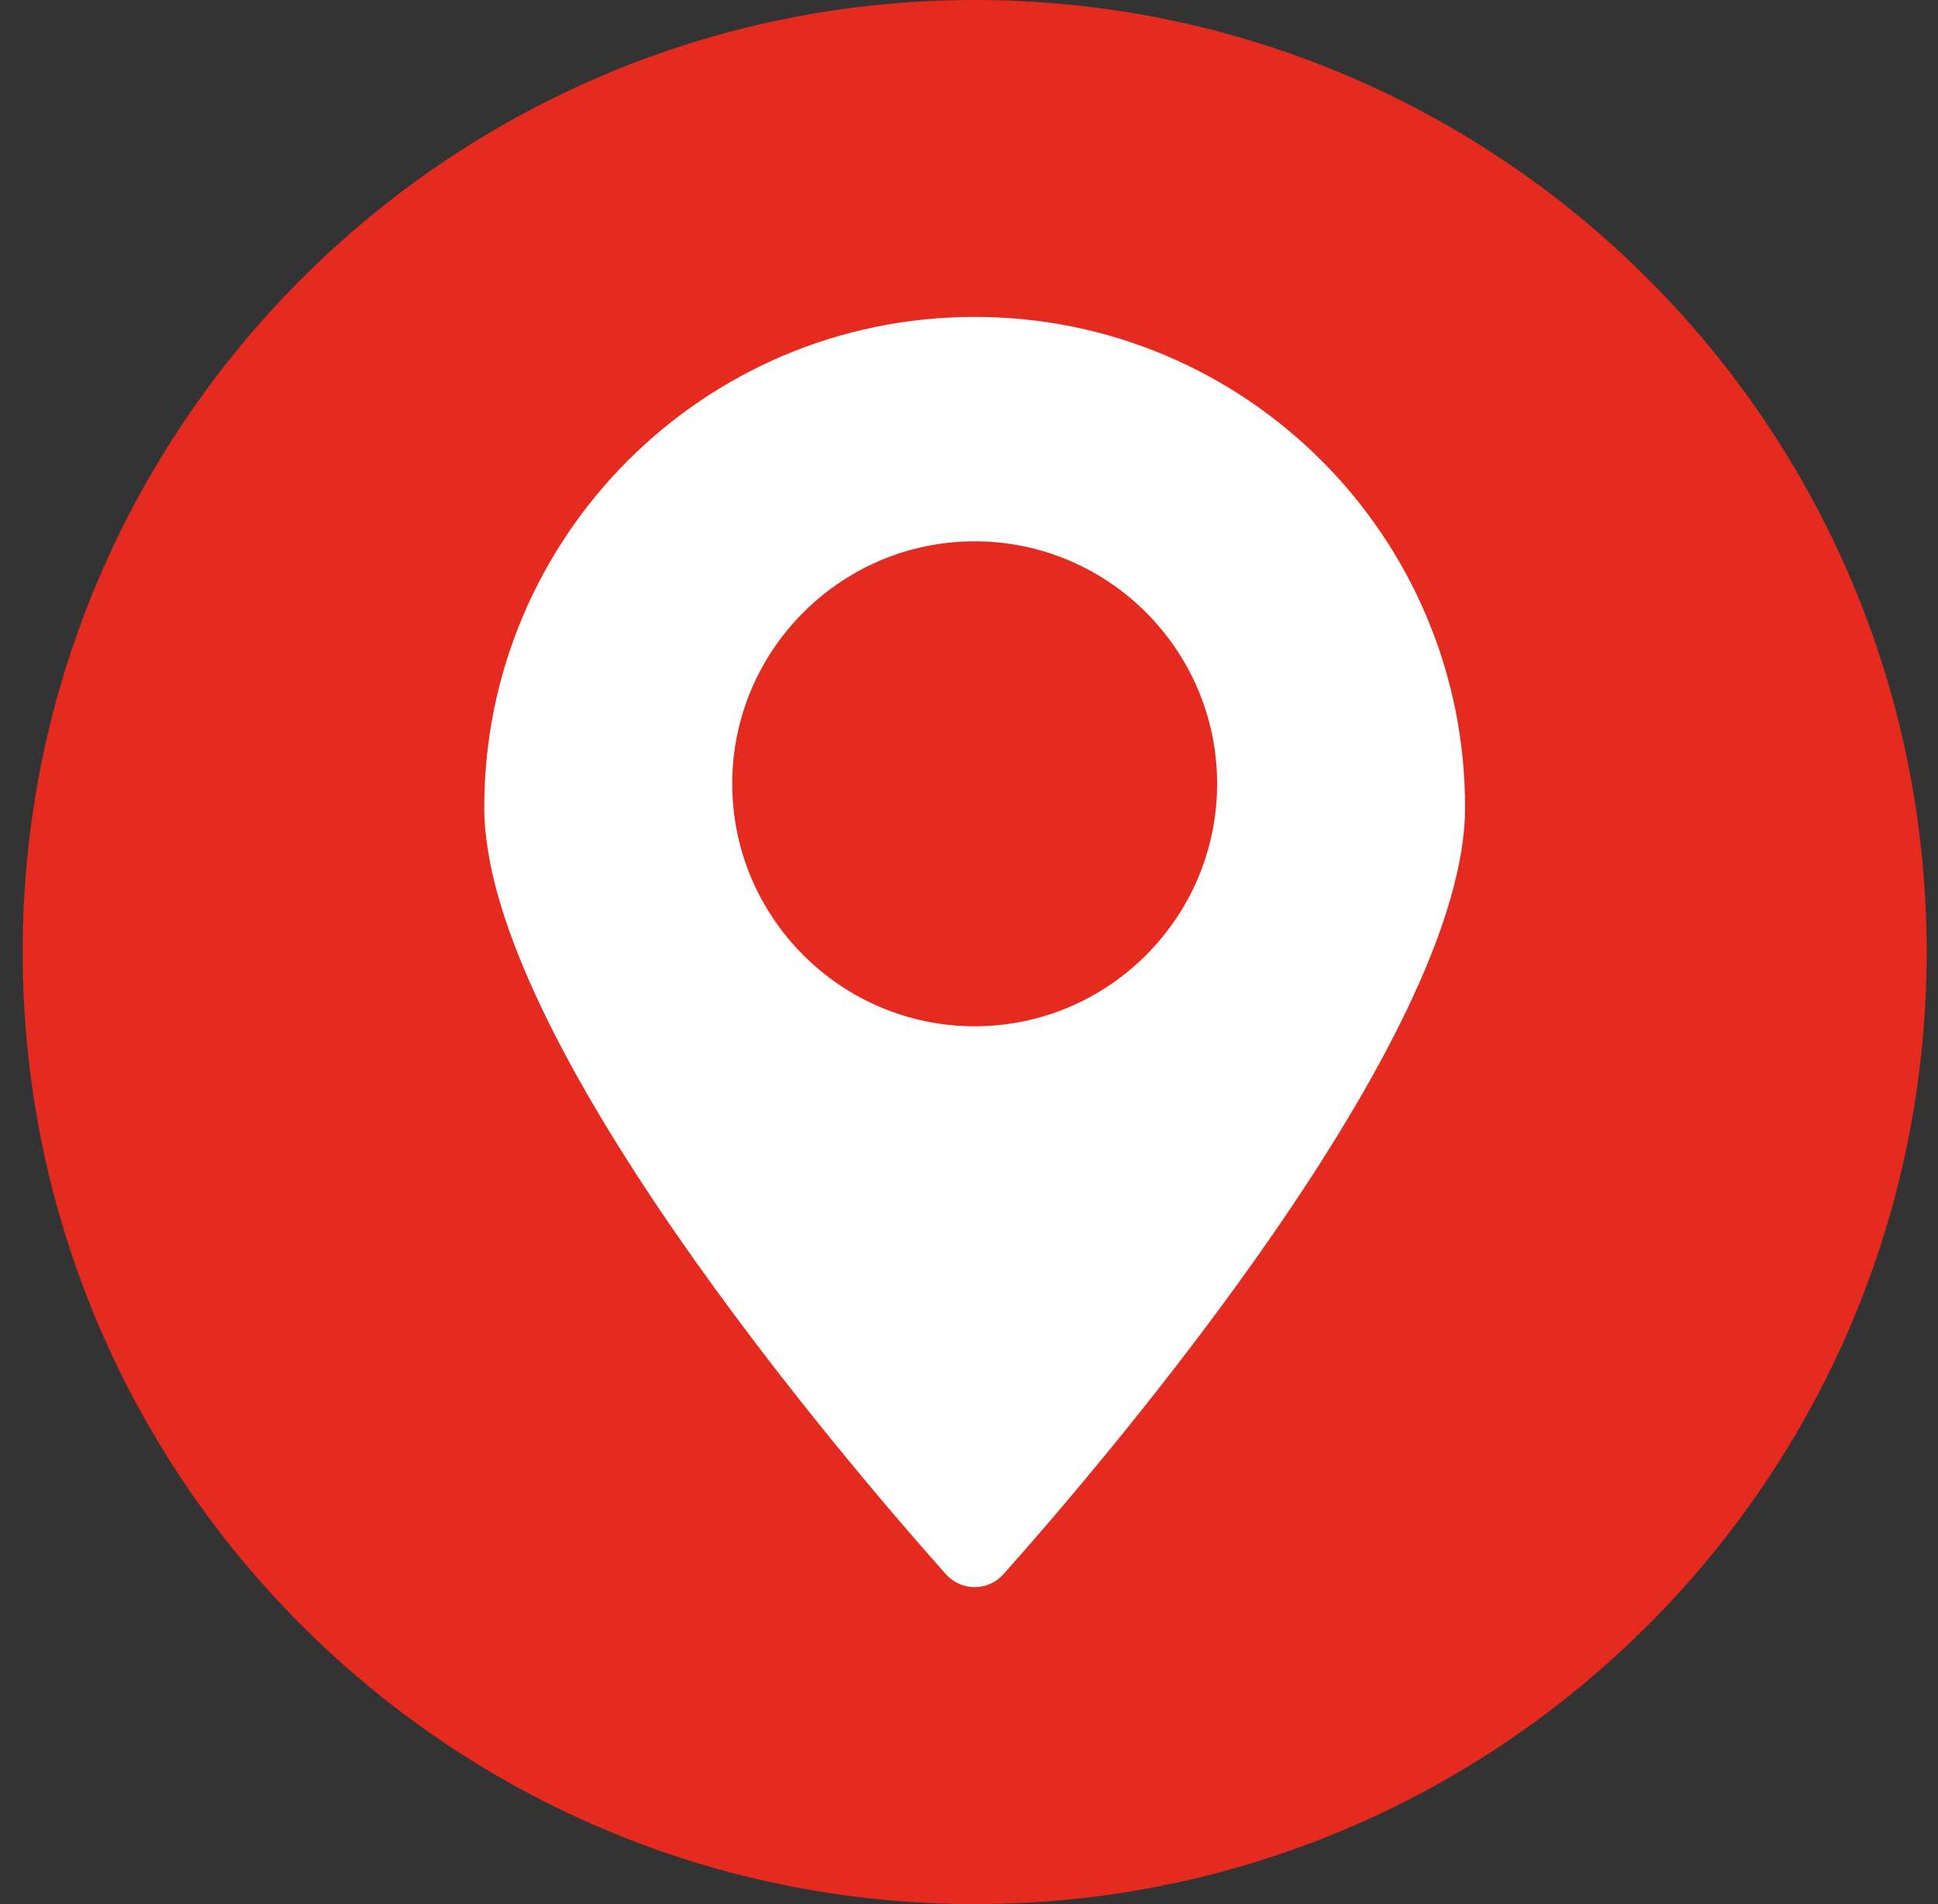 <svg width="57" height="56" viewBox="0 0 57 56" fill="none" xmlns="http://www.w3.org/2000/svg">
<rect x="0" y="0" width="57" height="56" fill="#333333" stroke="none"/>
<g clip-path="url(#clip0_342_6958)">
<path d="M28.667 56C44.131 56 56.667 43.464 56.667 28C56.667 12.536 44.131 0 28.667 0C13.203 0 0.667 12.536 0.667 28C0.667 43.464 13.203 56 28.667 56Z" fill="#E52A1F"/>
<path d="M28.667 9.32C20.701 9.32 14.243 15.777 14.243 23.743C14.243 30.536 24.73 42.824 27.82 46.297C28.272 46.804 29.062 46.804 29.514 46.297C32.604 42.824 43.09 30.536 43.09 23.743C43.09 15.777 36.633 9.32 28.667 9.32ZM28.667 30.183C24.734 30.183 21.536 26.982 21.536 23.051C21.536 19.12 24.736 15.92 28.667 15.92C32.598 15.92 35.798 19.12 35.798 23.051C35.798 26.982 32.598 30.183 28.667 30.183Z" fill="white"/>
</g>
<defs>
<clipPath id="clip0_342_6958">
<rect width="56" height="56" fill="white" transform="translate(0.667)"/>
</clipPath>
</defs>
</svg>
